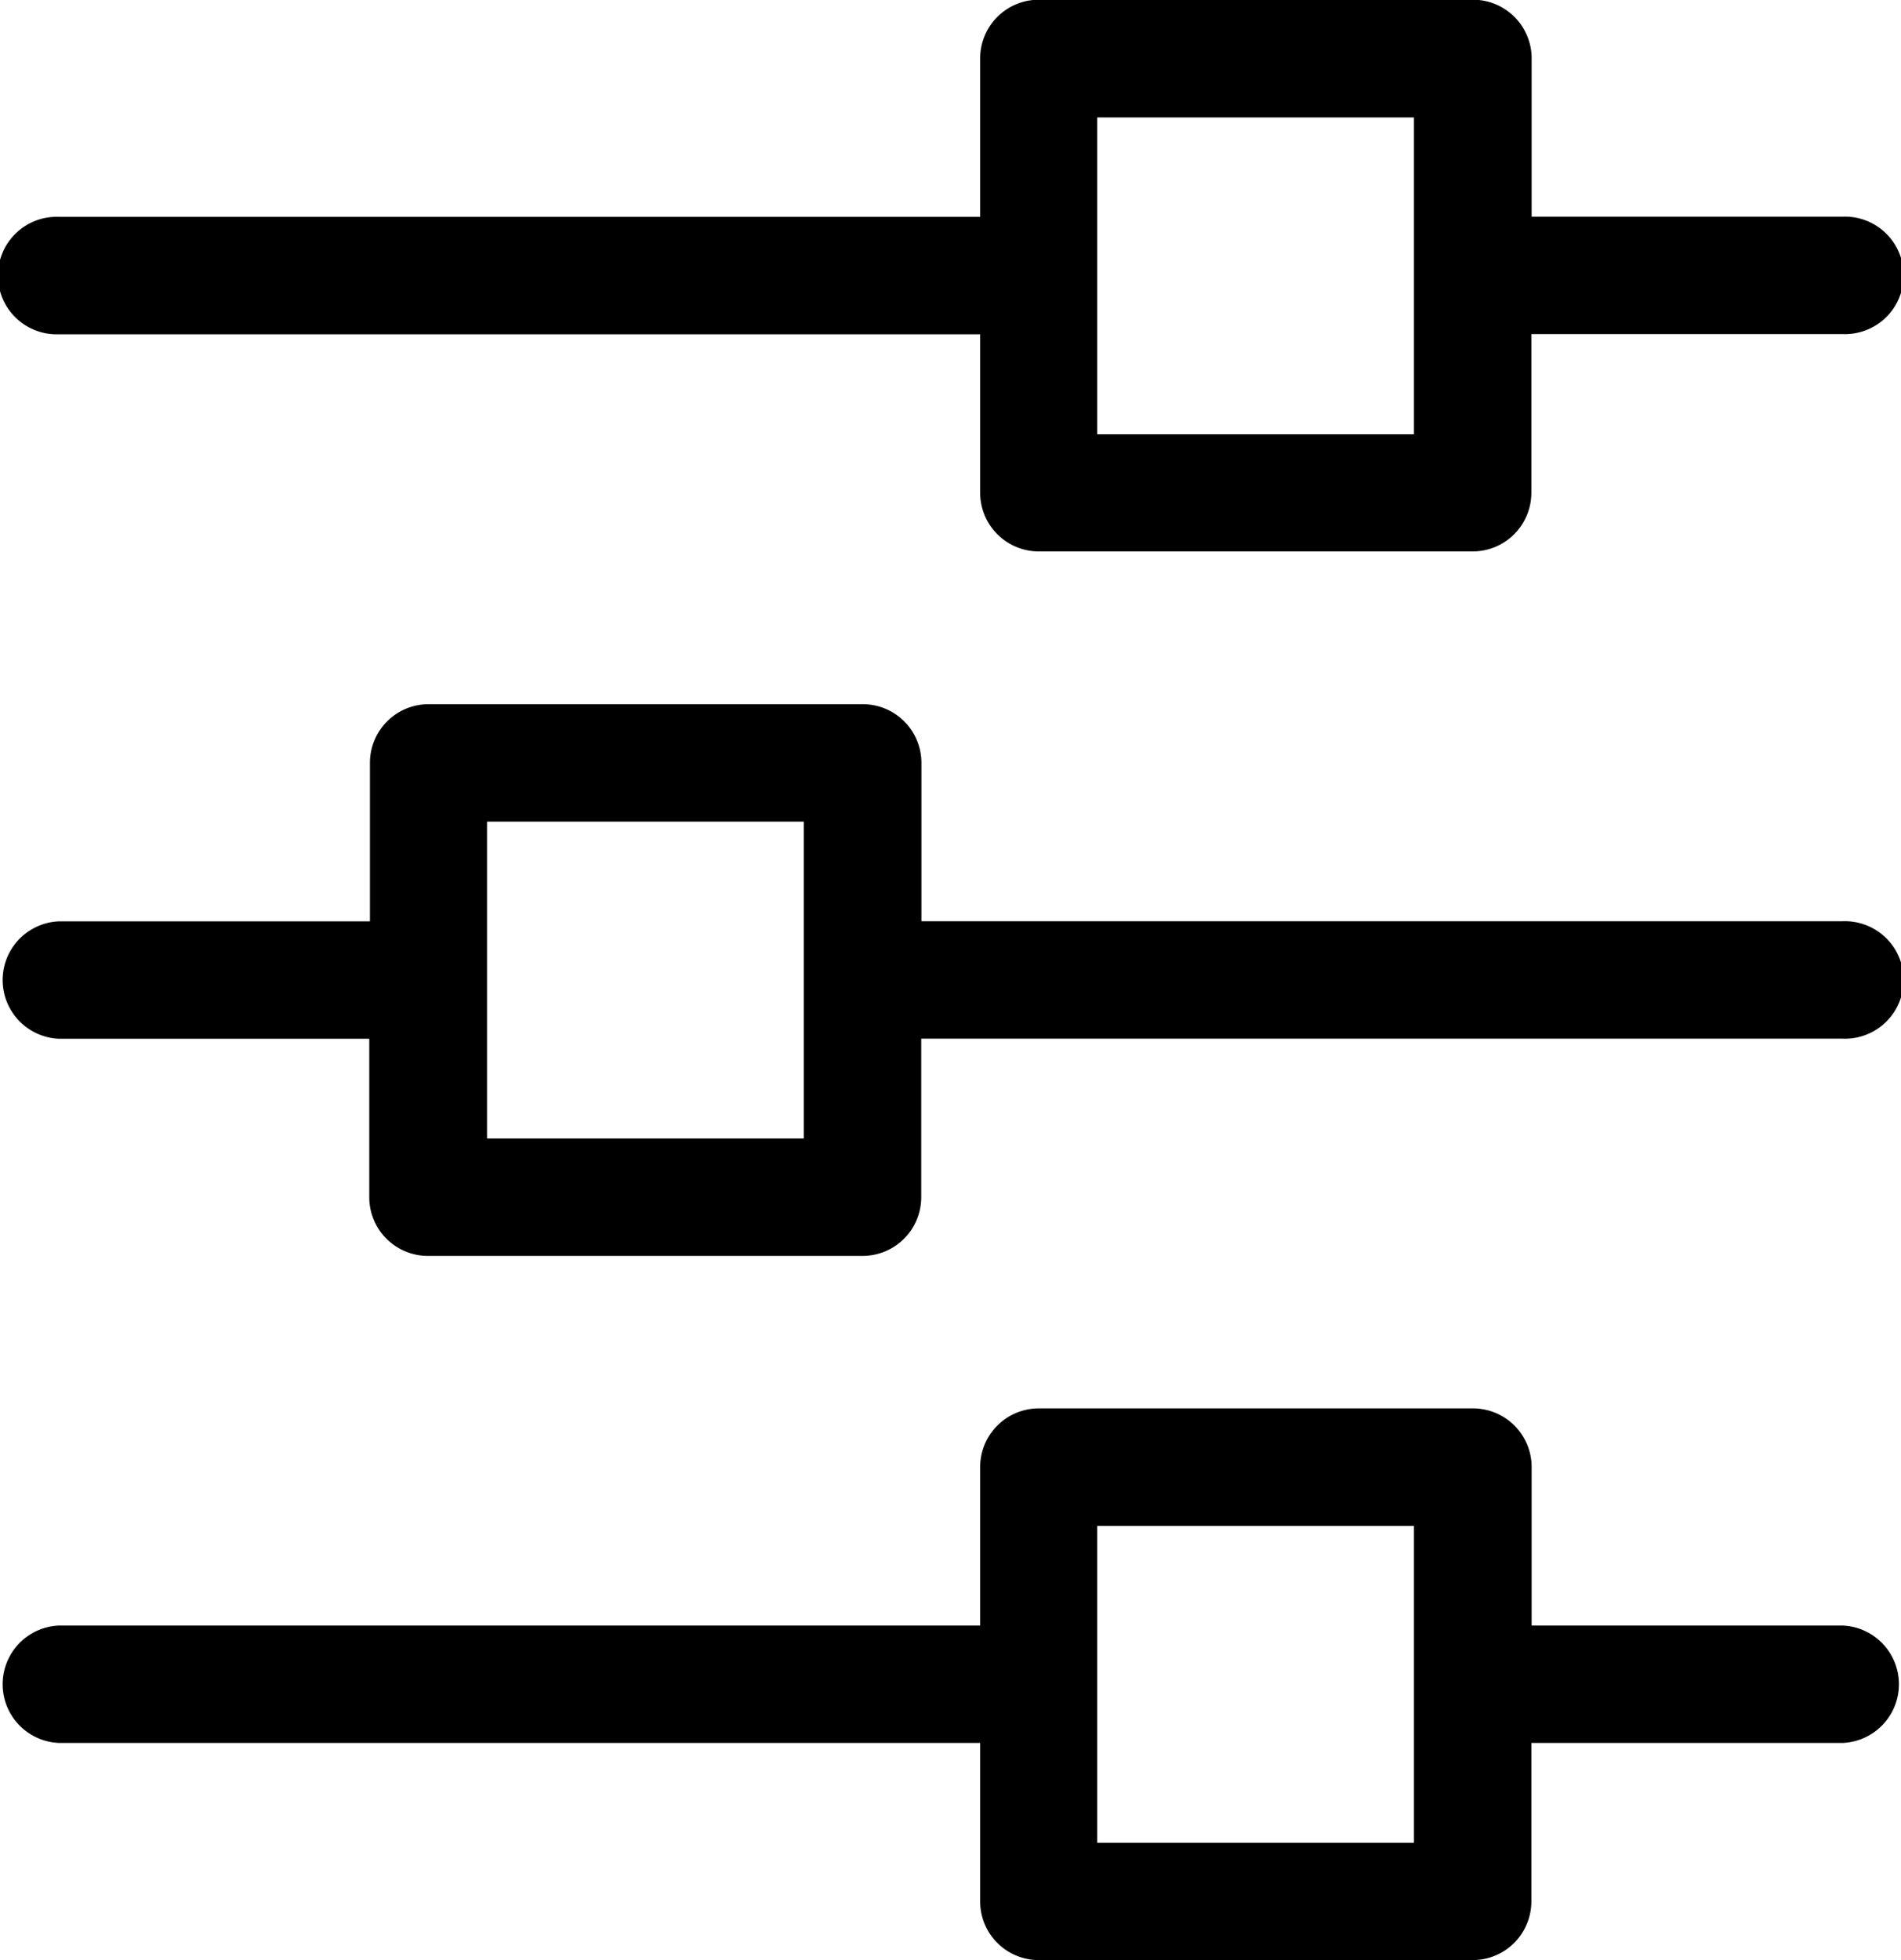 <svg xmlns="http://www.w3.org/2000/svg" width="20" height="20.617" viewBox="0 0 20 20.617">
    <path d="M9.692 12.592v-1.667h9.693a.618.618 0 1 0 0-1.235H9.694V8.024a.617.617 0 0 0-.617-.617H4.509a.617.617 0 0 0-.617.617v1.667H.621a.618.618 0 0 0 0 1.235h3.264v1.667a.617.617 0 0 0 .617.617H9.07a.617.617 0 0 0 .622-.618zm-4.568-.617V8.642h3.333v3.333zm10.987-6.79V3.514h3.274a.618.618 0 1 0 0-1.235h-3.271V.614a.617.617 0 0 0-.617-.617h-4.568a.617.617 0 0 0-.617.617v1.667H.621a.618.618 0 1 0 0 1.235h9.691v1.667a.617.617 0 0 0 .617.617h4.568a.617.617 0 0 0 .614-.615zm-4.568-.617V1.235h3.333v3.333zM16.111 20v-1.667h3.274a.618.618 0 0 0 0-1.235h-3.271v-1.667a.617.617 0 0 0-.617-.617h-4.568a.617.617 0 0 0-.617.617v1.667H.621a.618.618 0 0 0 0 1.235h9.691V20a.617.617 0 0 0 .617.617h4.568a.617.617 0 0 0 .614-.618zm-4.568-.617V16.05h3.333v3.333z"/>
</svg>
